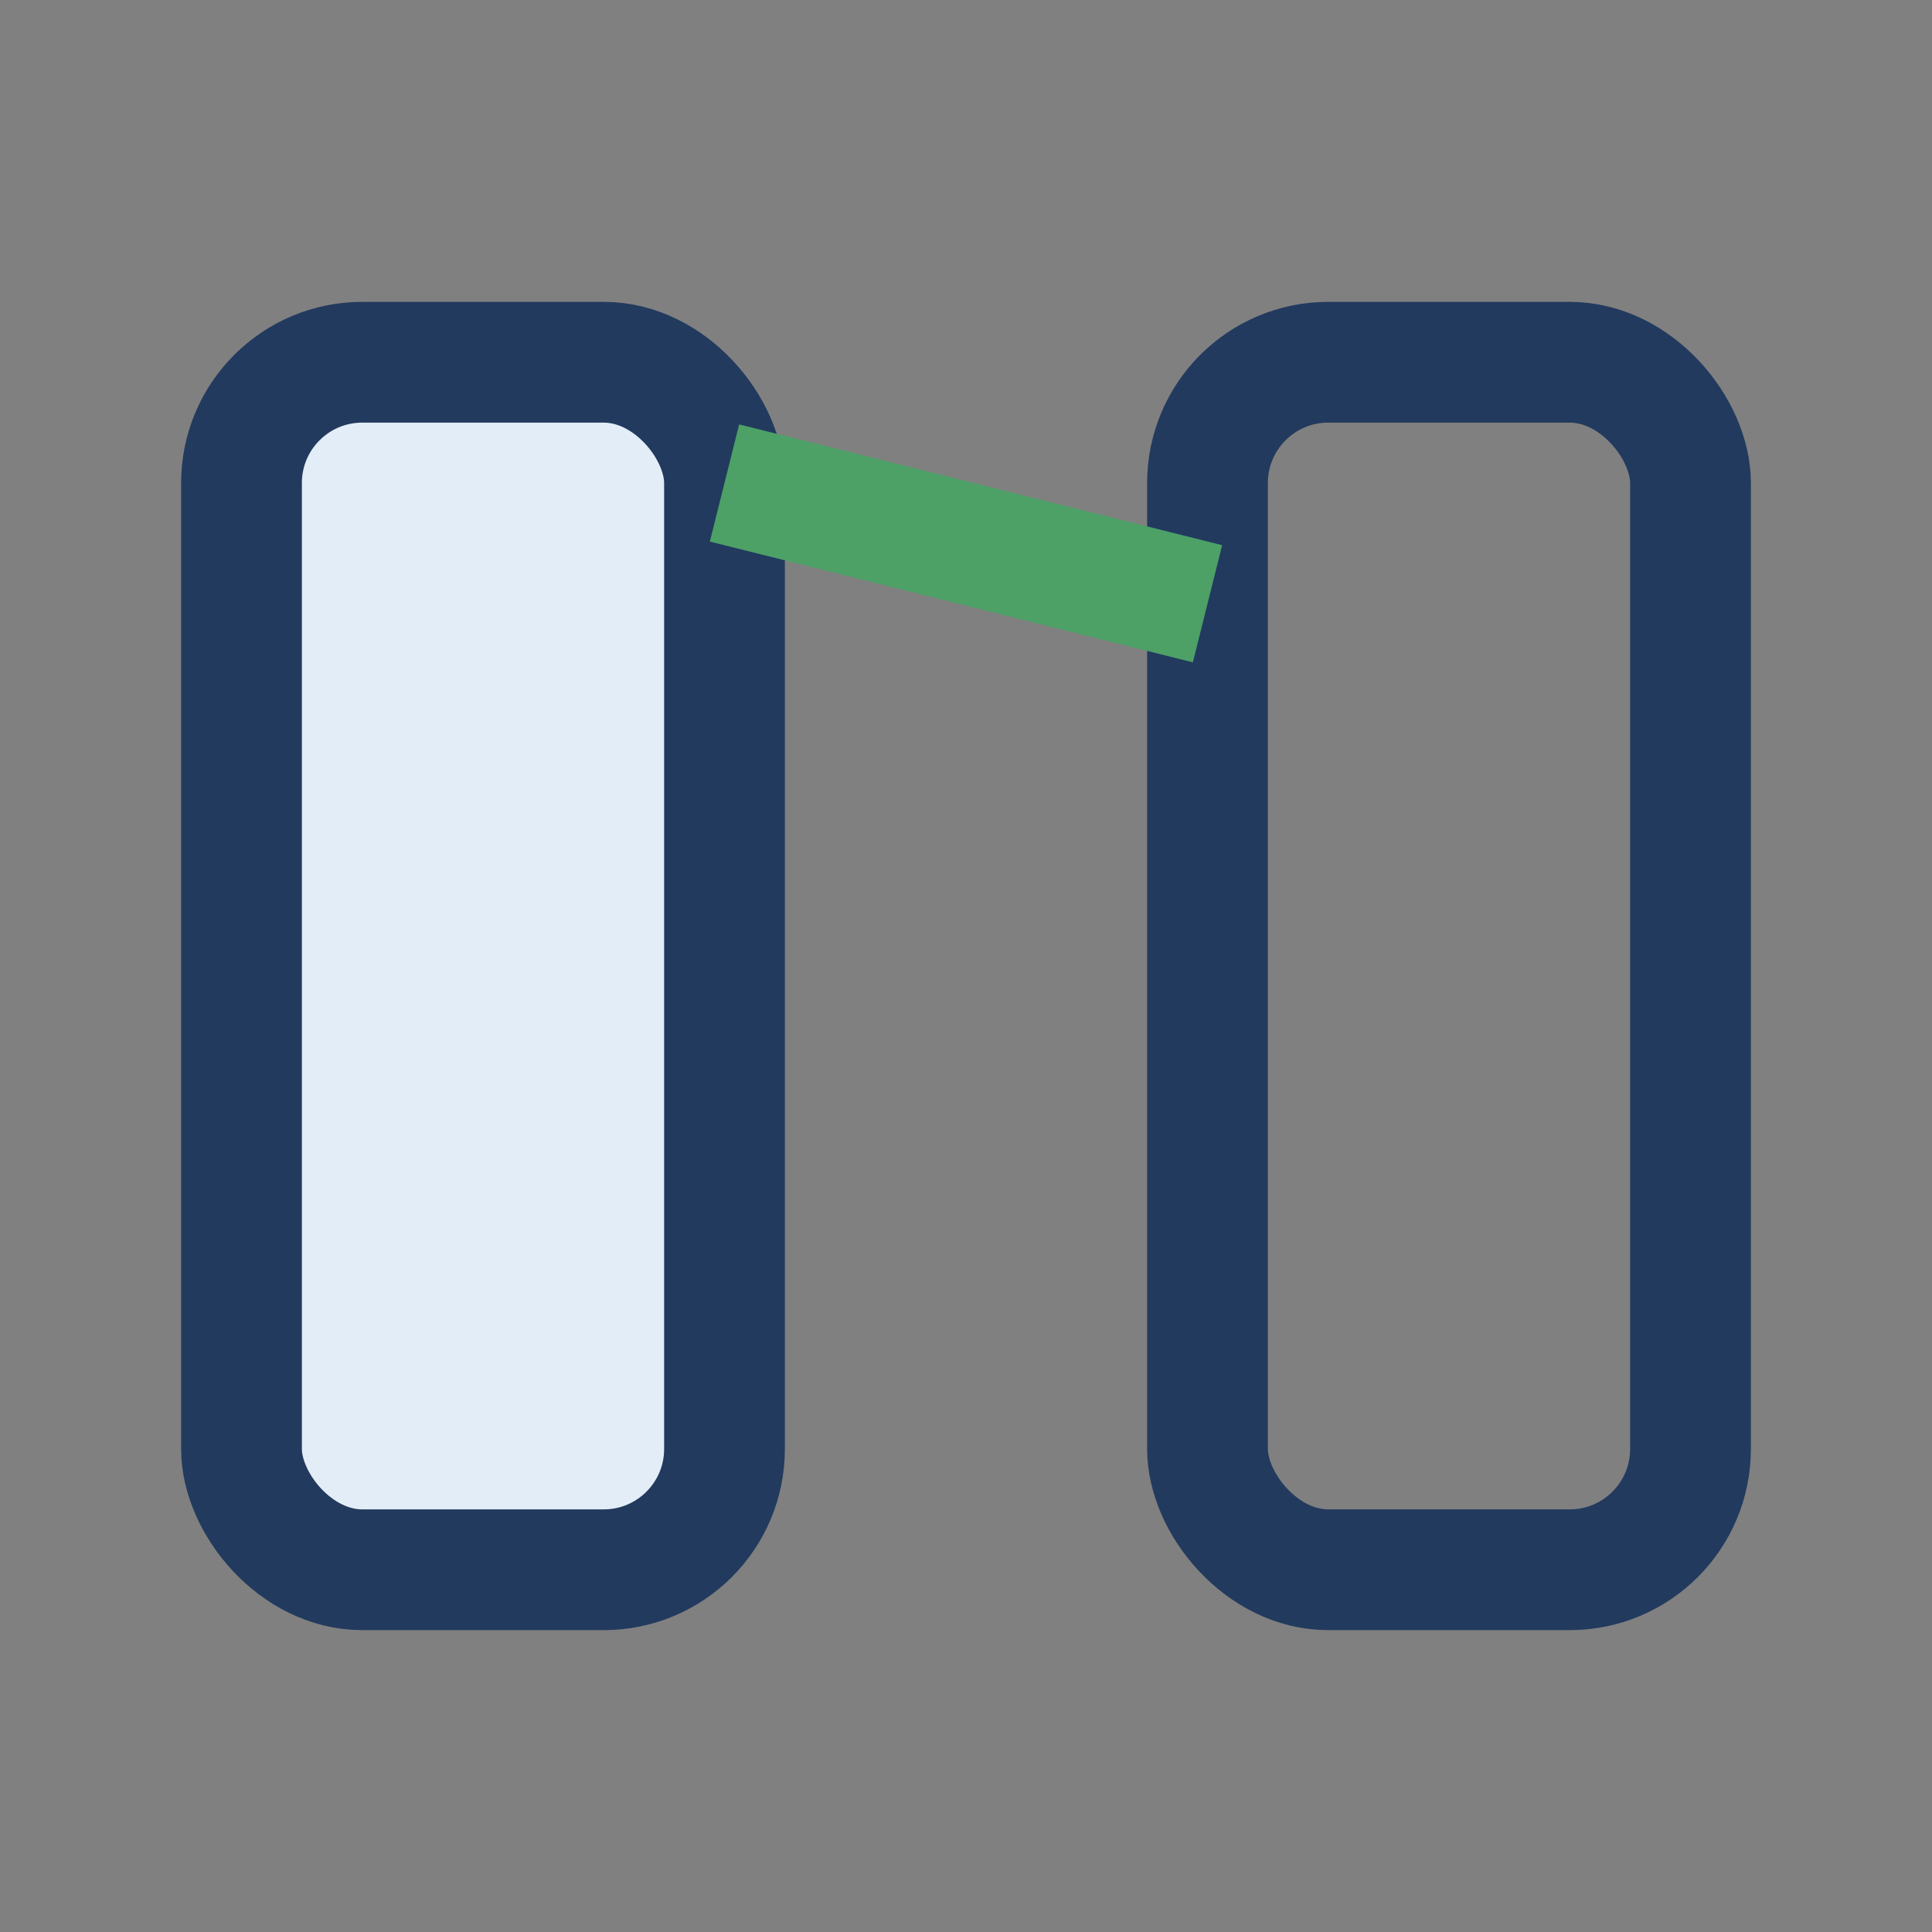 <?xml version="1.0" encoding="UTF-8"?>
<svg xmlns="http://www.w3.org/2000/svg" width="32" height="32" viewBox="0 0 32 32"><rect x="0" y="0" width="32" height="32" fill="#808080" stroke="none"/><rect x="4" y="6" width="8" height="20" rx="2" fill="#E3EDF7" stroke="#223A5E" stroke-width="2"/><rect x="20" y="6" width="8" height="20" rx="2" fill="none" stroke="#223A5E" stroke-width="2"/><path d="M12 8l8 2" stroke="#4DA167" stroke-width="2"/></svg>